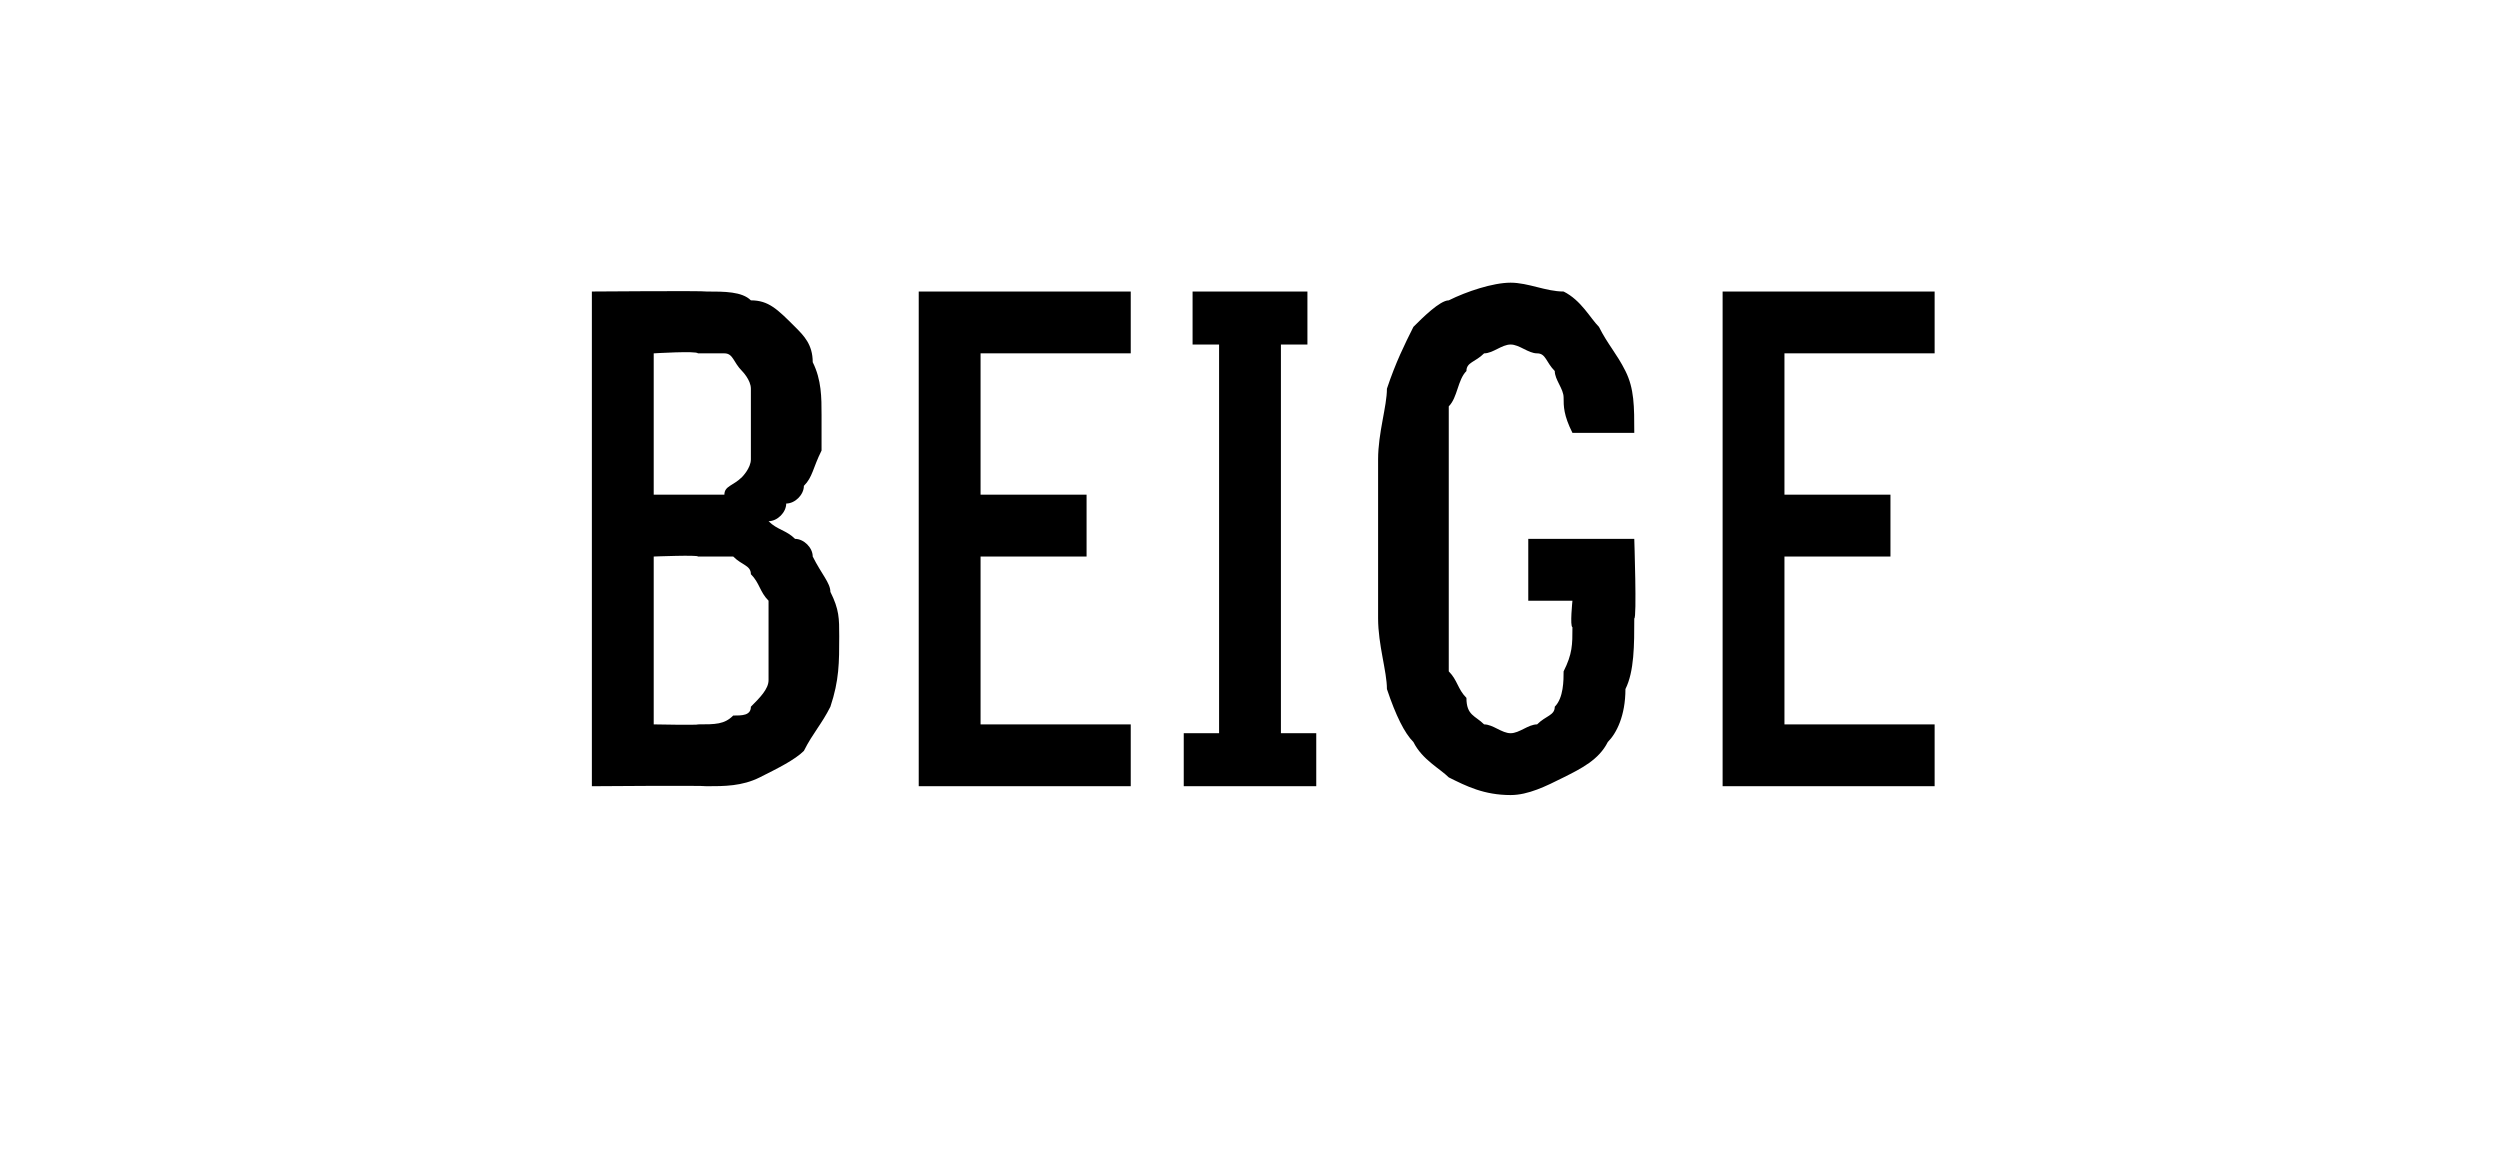 <?xml version="1.0" standalone="no"?>
<!DOCTYPE svg PUBLIC "-//W3C//DTD SVG 1.1//EN" "http://www.w3.org/Graphics/SVG/1.1/DTD/svg11.dtd">
<svg xmlns="http://www.w3.org/2000/svg" version="1.1" width="28.3px" height="13.3px" viewBox="0 -3 28.3 13.3" style="top:-3px">
  <desc>Beige</desc>
  <defs/>
  <g id="Polygon598519">
    <path d="M 6.7 5.9 C 6.7 5.9 7.96 5.89 8 5.9 C 8.2 5.9 8.4 5.9 8.6 5.8 C 8.8 5.7 9 5.6 9.1 5.5 C 9.2 5.3 9.3 5.2 9.4 5 C 9.5 4.7 9.5 4.5 9.5 4.2 C 9.5 4 9.5 3.9 9.4 3.7 C 9.4 3.6 9.3 3.5 9.2 3.3 C 9.2 3.2 9.1 3.1 9 3.1 C 8.9 3 8.8 3 8.7 2.9 C 8.8 2.9 8.9 2.8 8.9 2.7 C 9 2.7 9.1 2.6 9.1 2.5 C 9.2 2.4 9.2 2.3 9.3 2.1 C 9.3 2 9.3 1.9 9.3 1.7 C 9.3 1.5 9.3 1.3 9.2 1.1 C 9.2 0.9 9.1 0.8 9 0.7 C 8.8 0.5 8.7 0.4 8.5 0.4 C 8.4 0.3 8.2 0.3 8 0.3 C 7.96 0.29 6.7 0.3 6.7 0.3 L 6.7 5.9 Z M 7.4 5.2 L 7.4 3.3 C 7.4 3.3 7.91 3.28 7.9 3.3 C 8.1 3.3 8.2 3.3 8.3 3.3 C 8.4 3.4 8.5 3.4 8.5 3.5 C 8.6 3.6 8.6 3.7 8.7 3.8 C 8.7 3.9 8.7 4.1 8.7 4.2 C 8.7 4.4 8.7 4.5 8.7 4.7 C 8.7 4.8 8.6 4.9 8.5 5 C 8.5 5.1 8.4 5.1 8.3 5.1 C 8.2 5.2 8.1 5.2 7.9 5.2 C 7.91 5.21 7.4 5.2 7.4 5.2 Z M 7.4 2.6 L 7.4 1 C 7.4 1 7.89 0.97 7.9 1 C 8 1 8.1 1 8.2 1 C 8.3 1 8.3 1.1 8.4 1.2 C 8.4 1.2 8.5 1.3 8.5 1.4 C 8.5 1.5 8.5 1.6 8.5 1.8 C 8.5 1.9 8.5 2.1 8.5 2.2 C 8.5 2.3 8.4 2.4 8.4 2.4 C 8.3 2.5 8.2 2.5 8.2 2.6 C 8.1 2.6 8 2.6 7.9 2.6 C 7.89 2.6 7.4 2.6 7.4 2.6 Z M 10.4 5.9 L 12.8 5.9 L 12.8 5.2 L 11.1 5.2 L 11.1 3.3 L 12.3 3.3 L 12.3 2.6 L 11.1 2.6 L 11.1 1 L 12.8 1 L 12.8 0.3 L 10.4 0.3 L 10.4 5.9 Z M 13.4 5.9 L 14.9 5.9 L 14.9 5.3 L 14.5 5.3 L 14.5 0.9 L 14.8 0.9 L 14.8 0.3 L 13.5 0.3 L 13.5 0.9 L 13.8 0.9 L 13.8 5.3 L 13.4 5.3 L 13.4 5.9 Z M 17.1 6 C 17.3 6 17.5 5.9 17.7 5.8 C 17.9 5.7 18.1 5.6 18.2 5.4 C 18.3 5.3 18.4 5.1 18.4 4.8 C 18.5 4.6 18.5 4.3 18.5 4 C 18.53 4.01 18.5 3.1 18.5 3.1 L 17.3 3.1 L 17.3 3.8 L 17.8 3.8 C 17.8 3.8 17.77 4.09 17.8 4.1 C 17.8 4.3 17.8 4.4 17.7 4.6 C 17.7 4.7 17.7 4.9 17.6 5 C 17.6 5.1 17.5 5.1 17.4 5.2 C 17.3 5.2 17.2 5.3 17.1 5.3 C 17 5.3 16.9 5.2 16.8 5.2 C 16.7 5.1 16.6 5.1 16.6 4.9 C 16.5 4.8 16.5 4.7 16.4 4.6 C 16.4 4.4 16.4 4.2 16.4 4 C 16.4 4 16.4 2.2 16.4 2.2 C 16.4 1.9 16.4 1.8 16.4 1.6 C 16.5 1.5 16.5 1.3 16.6 1.2 C 16.6 1.1 16.7 1.1 16.8 1 C 16.9 1 17 0.9 17.1 0.9 C 17.2 0.9 17.3 1 17.4 1 C 17.5 1 17.5 1.1 17.6 1.2 C 17.6 1.3 17.7 1.4 17.7 1.5 C 17.7 1.6 17.7 1.7 17.8 1.9 C 17.8 1.9 18.5 1.9 18.5 1.9 C 18.5 1.6 18.5 1.4 18.4 1.2 C 18.3 1 18.2 0.9 18.1 0.7 C 18 0.6 17.9 0.4 17.7 0.3 C 17.5 0.3 17.3 0.2 17.1 0.2 C 16.9 0.2 16.6 0.3 16.4 0.4 C 16.3 0.4 16.1 0.6 16 0.7 C 15.9 0.9 15.8 1.1 15.7 1.4 C 15.7 1.6 15.6 1.9 15.6 2.2 C 15.6 2.2 15.6 4 15.6 4 C 15.6 4.3 15.7 4.6 15.7 4.8 C 15.8 5.1 15.9 5.3 16 5.4 C 16.1 5.6 16.3 5.7 16.4 5.8 C 16.6 5.9 16.8 6 17.1 6 Z M 19.5 5.9 L 21.9 5.9 L 21.9 5.2 L 20.2 5.2 L 20.2 3.3 L 21.4 3.3 L 21.4 2.6 L 20.2 2.6 L 20.2 1 L 21.9 1 L 21.9 0.3 L 19.5 0.3 L 19.5 5.9 Z " stroke="none" fill="#000"/>
  </g>
</svg>